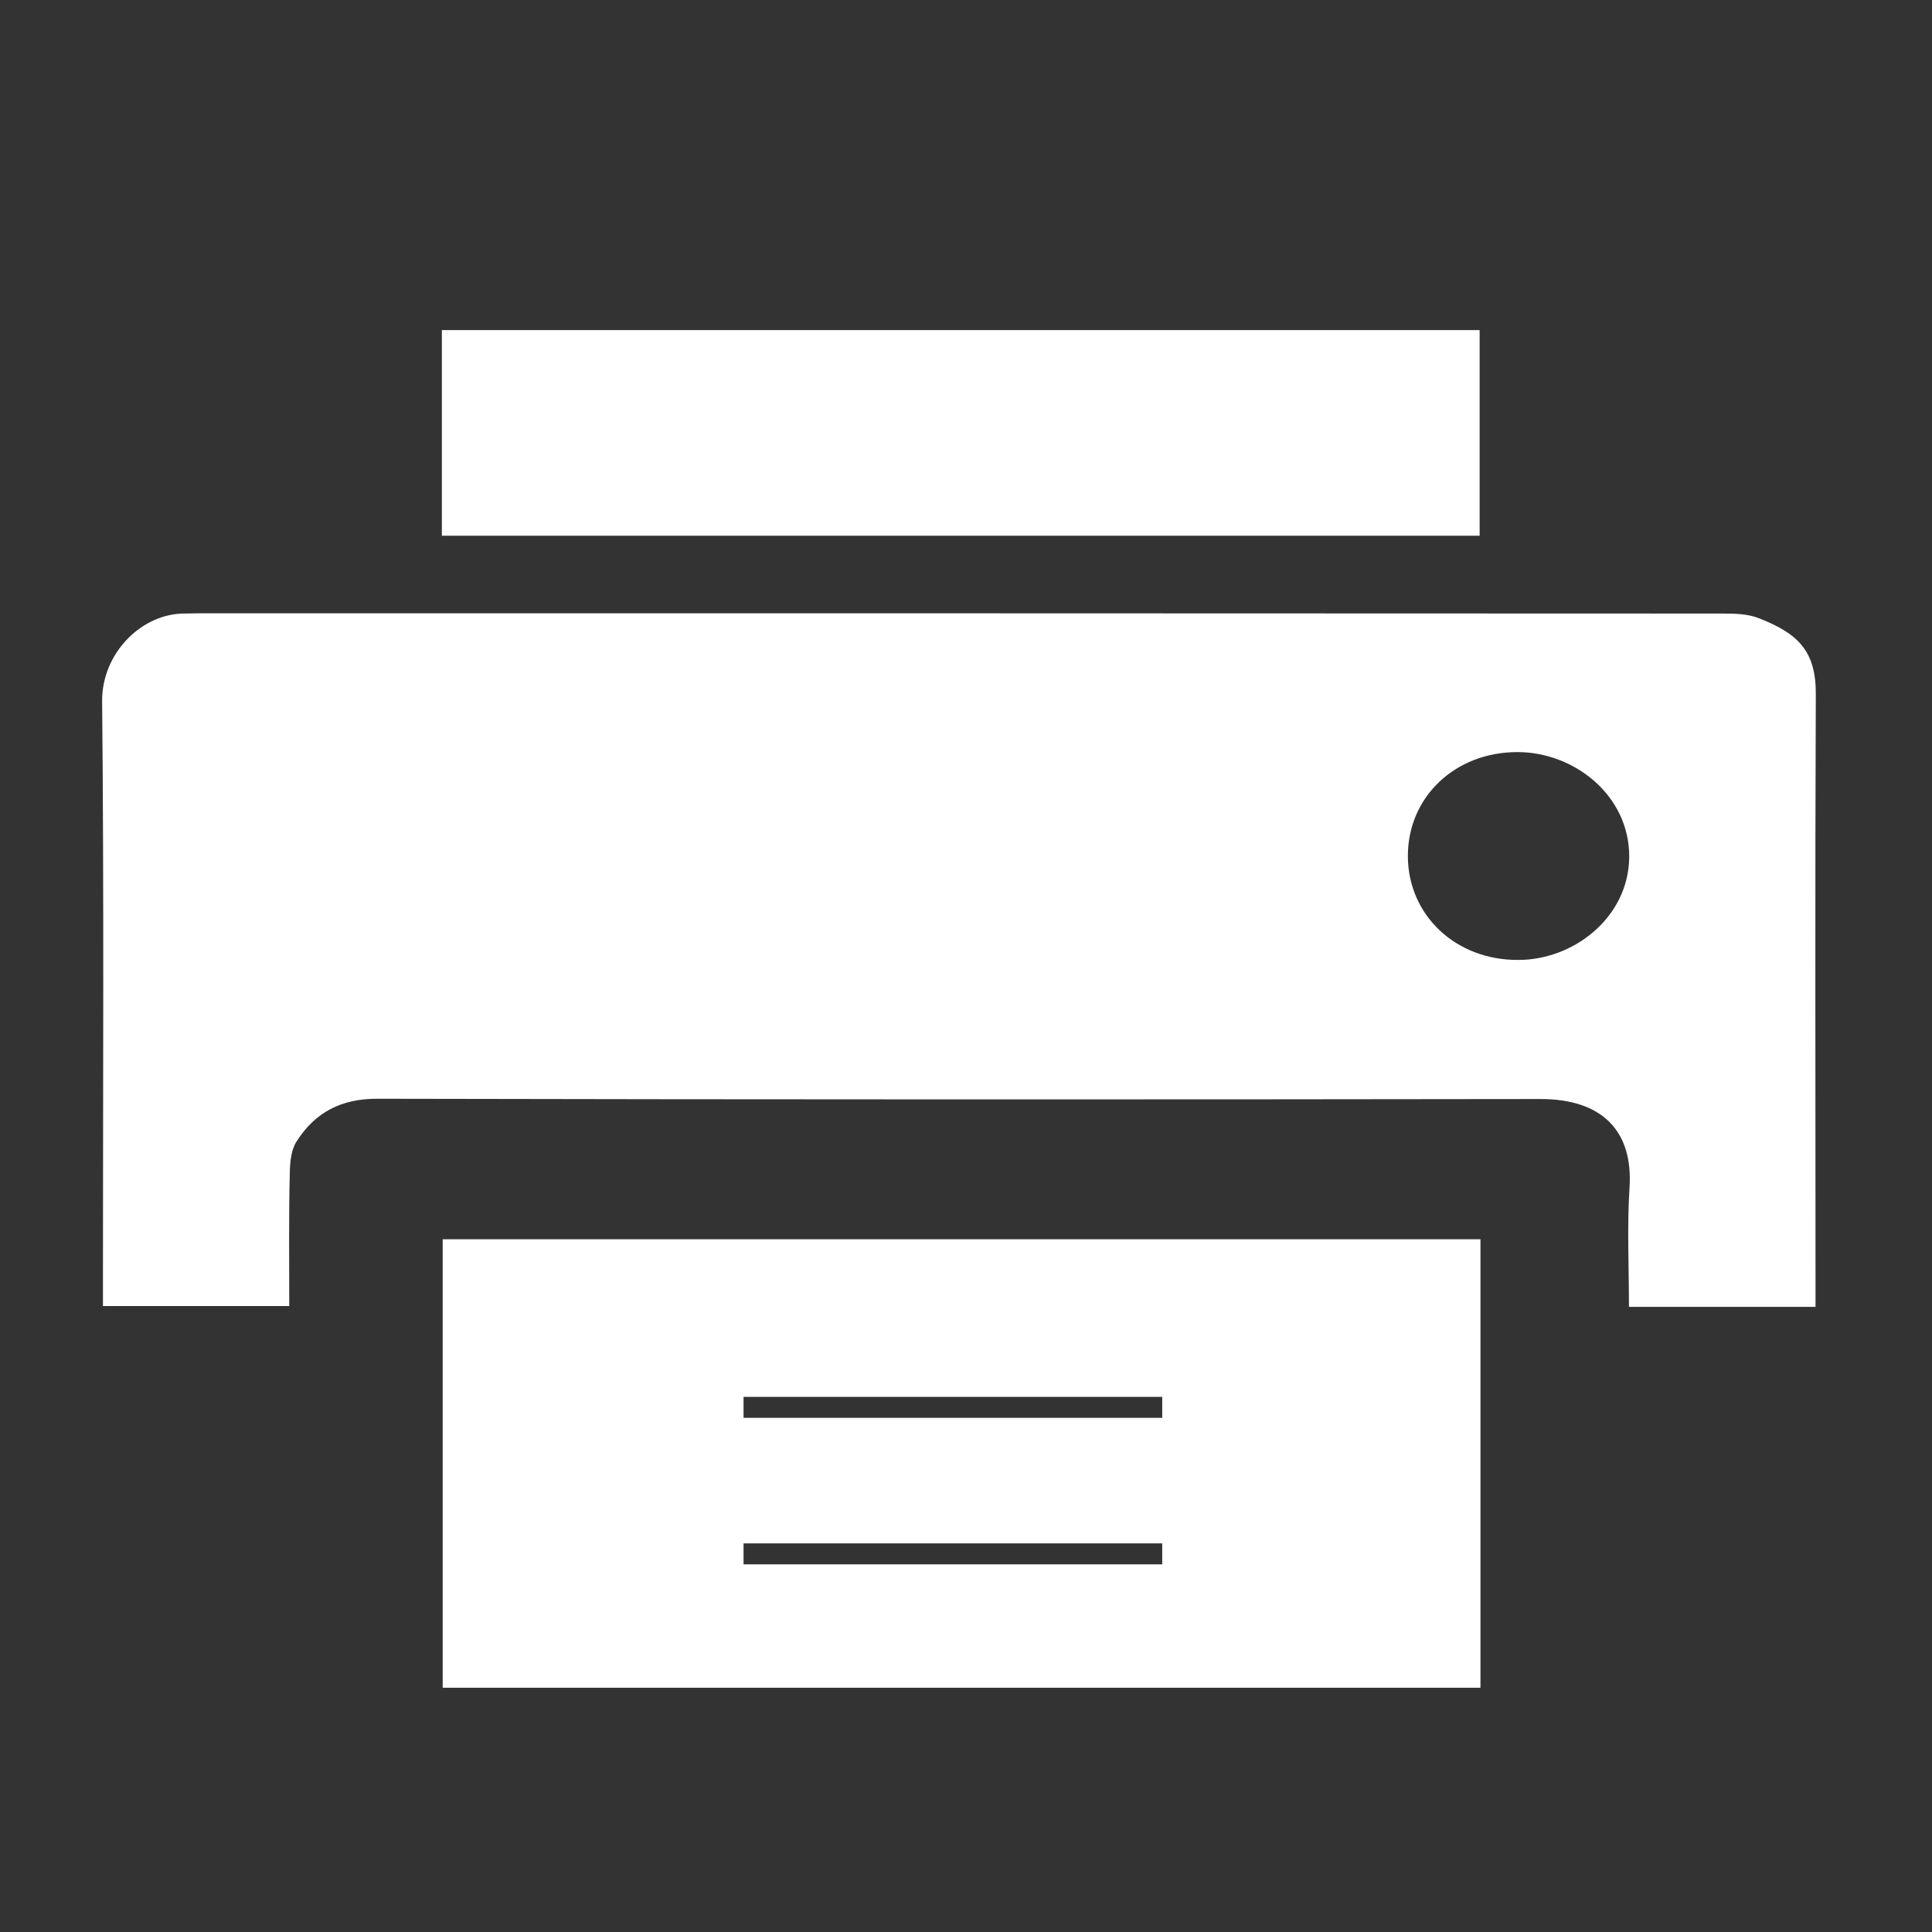 <?xml version="1.0" encoding="utf-8"?>
<!-- Generator: Adobe Illustrator 26.5.1, SVG Export Plug-In . SVG Version: 6.00 Build 0)  -->
<svg version="1.1" id="Layer_1" xmlns="http://www.w3.org/2000/svg" xmlns:xlink="http://www.w3.org/1999/xlink" x="0px" y="0px"
	 viewBox="0 0 70 70" style="enable-background:new 0 0 70 70;" xml:space="preserve">
<rect x="0" y="0" width="70" height="70" fill="#333333" stroke="none"/>
<style type="text/css">
	.st0{fill:#FFFFFF;}
</style>
<polygon class="st0" points="34.59,36.15 34.9,36.96 34.59,36.91 "/>
<g>
	<path class="st0" d="M16.04,44.9v16.25h37.6V44.9H16.04z M42.11,56.68H26.94v-0.76h15.17V56.68z M42.11,51.37H26.94v-0.76h15.17
		V51.37z"/>
	<path class="st0" d="M65.79,25.16c0.01-1.59-0.66-2.21-2.06-2.76c-0.4-0.16-0.87-0.17-1.31-0.17c-18.41-0.01-36.81-0.01-55.21-0.01
		c-0.16,0-0.32,0.01-0.48,0.01c-1.58-0.03-3.05,1.43-3.03,3.19c0.07,6.99,0.03,13.99,0.03,20.98v0.92h6.75
		c0-1.65-0.02-3.25,0.02-4.85c0.01-0.38,0.05-0.82,0.25-1.12c0.67-1.05,1.62-1.55,2.94-1.54c14.04,0.03,28.07,0.03,42.1,0.01
		c2.23-0.01,3.39,1.13,3.25,3.22c-0.09,1.43-0.02,2.86-0.02,4.31h6.76v-0.8C65.78,39.41,65.76,32.28,65.79,25.16z M55,34.78
		c-2.26,0.01-3.98-1.62-3.99-3.75c-0.01-2.15,1.71-3.78,3.96-3.78c2.04-0.01,4.07,1.55,4.06,3.8C59.01,33.25,57,34.79,55,34.78z"/>
	<rect x="16.01" y="11.96" class="st0" width="37.6" height="7.45"/>
</g>
</svg>
